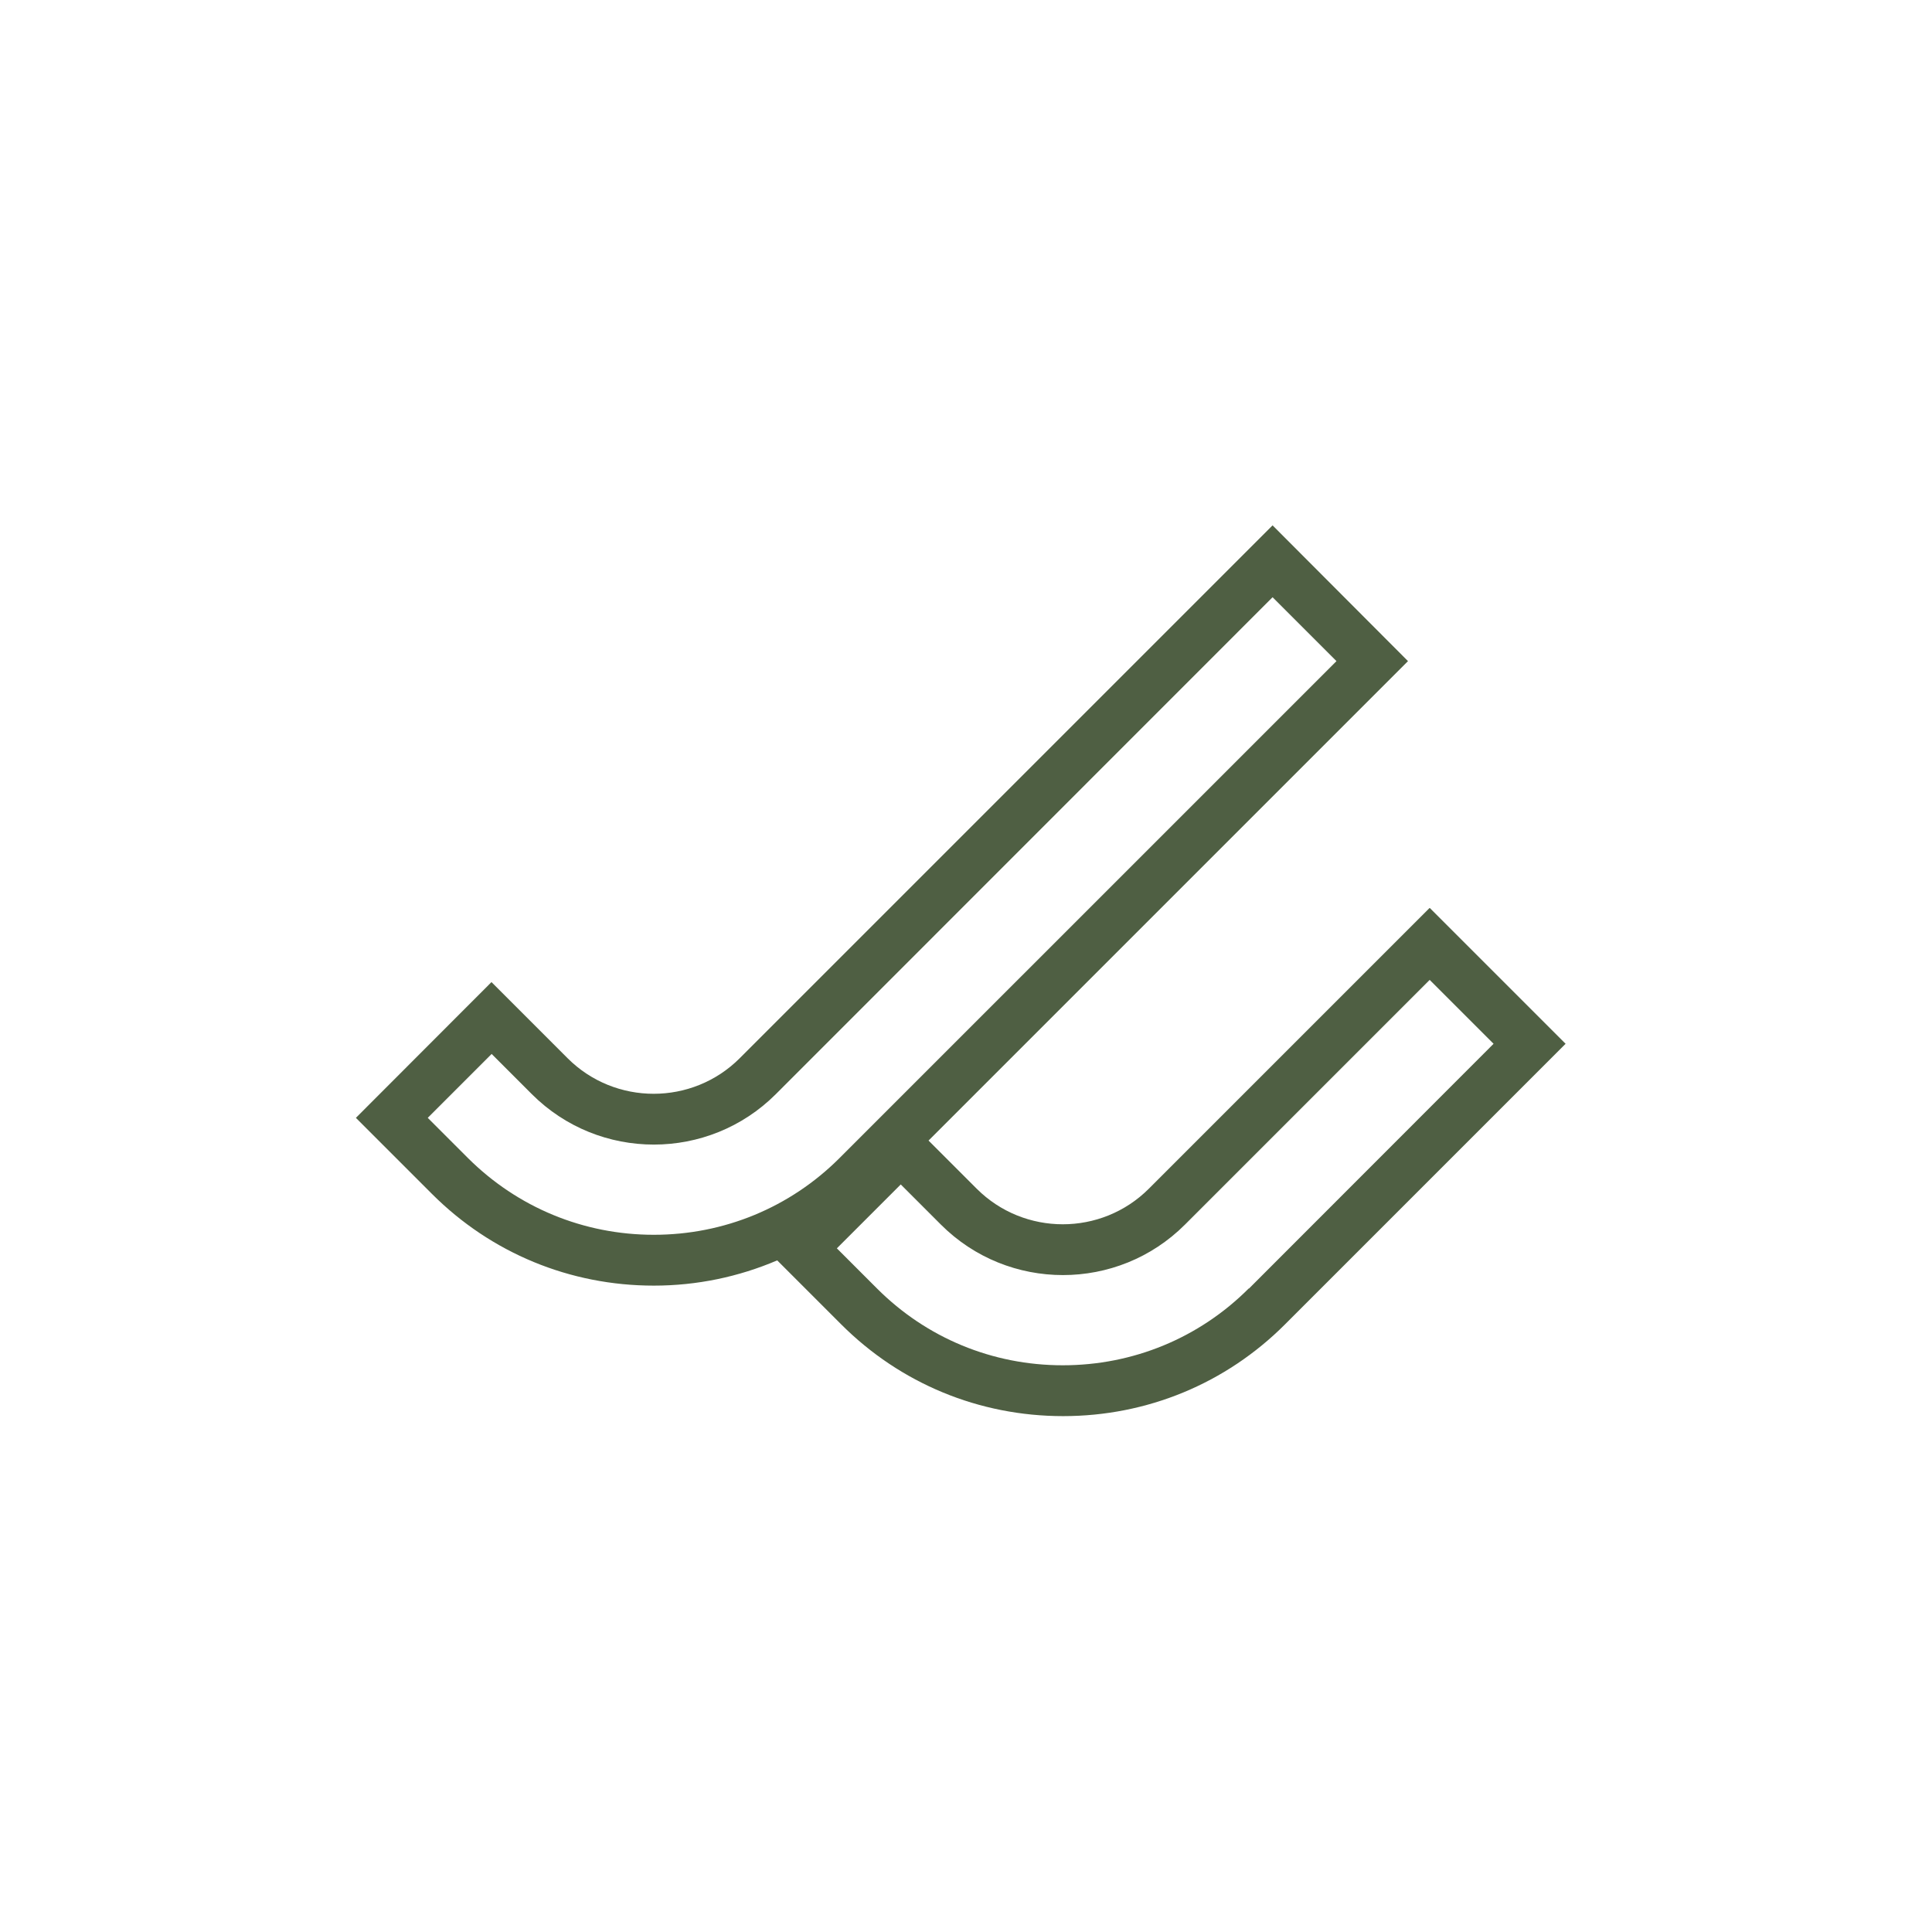 <?xml version="1.0" encoding="UTF-8"?>
<svg xmlns="http://www.w3.org/2000/svg" width="114" height="114" viewBox="0 0 114 114" fill="none">
  <path d="M84.35 53.58L67.79 70.14C64.99 72.94 60.43 72.94 57.63 70.14L54.79 67.3L83.08 39.01L75.09 31L43.65 62.44C40.85 65.24 36.29 65.24 33.49 62.44L29 57.95L21 65.96L25.49 70.45C28.98 73.94 33.63 75.86 38.58 75.86C41.13 75.86 43.59 75.34 45.86 74.37L49.64 78.15C53.13 81.64 57.78 83.56 62.73 83.56C67.68 83.56 72.33 81.64 75.82 78.15L92.38 61.59L84.37 53.58H84.35ZM27.61 68.33L25.24 65.96L29.01 62.19L31.38 64.56C35.35 68.53 41.81 68.53 45.78 64.56L75.09 35.24L78.86 39.01L49.54 68.33C46.62 71.25 42.72 72.86 38.58 72.86C34.44 72.86 30.54 71.25 27.61 68.33ZM73.68 76.03C70.76 78.95 66.86 80.56 62.71 80.56C58.56 80.56 54.67 78.95 51.75 76.03L49.38 73.66L53.15 69.89L55.52 72.26C59.49 76.23 65.95 76.23 69.92 72.26L84.36 57.82L88.13 61.59L73.7 76.03H73.68Z" fill="#4F5F43"></path>
</svg>
